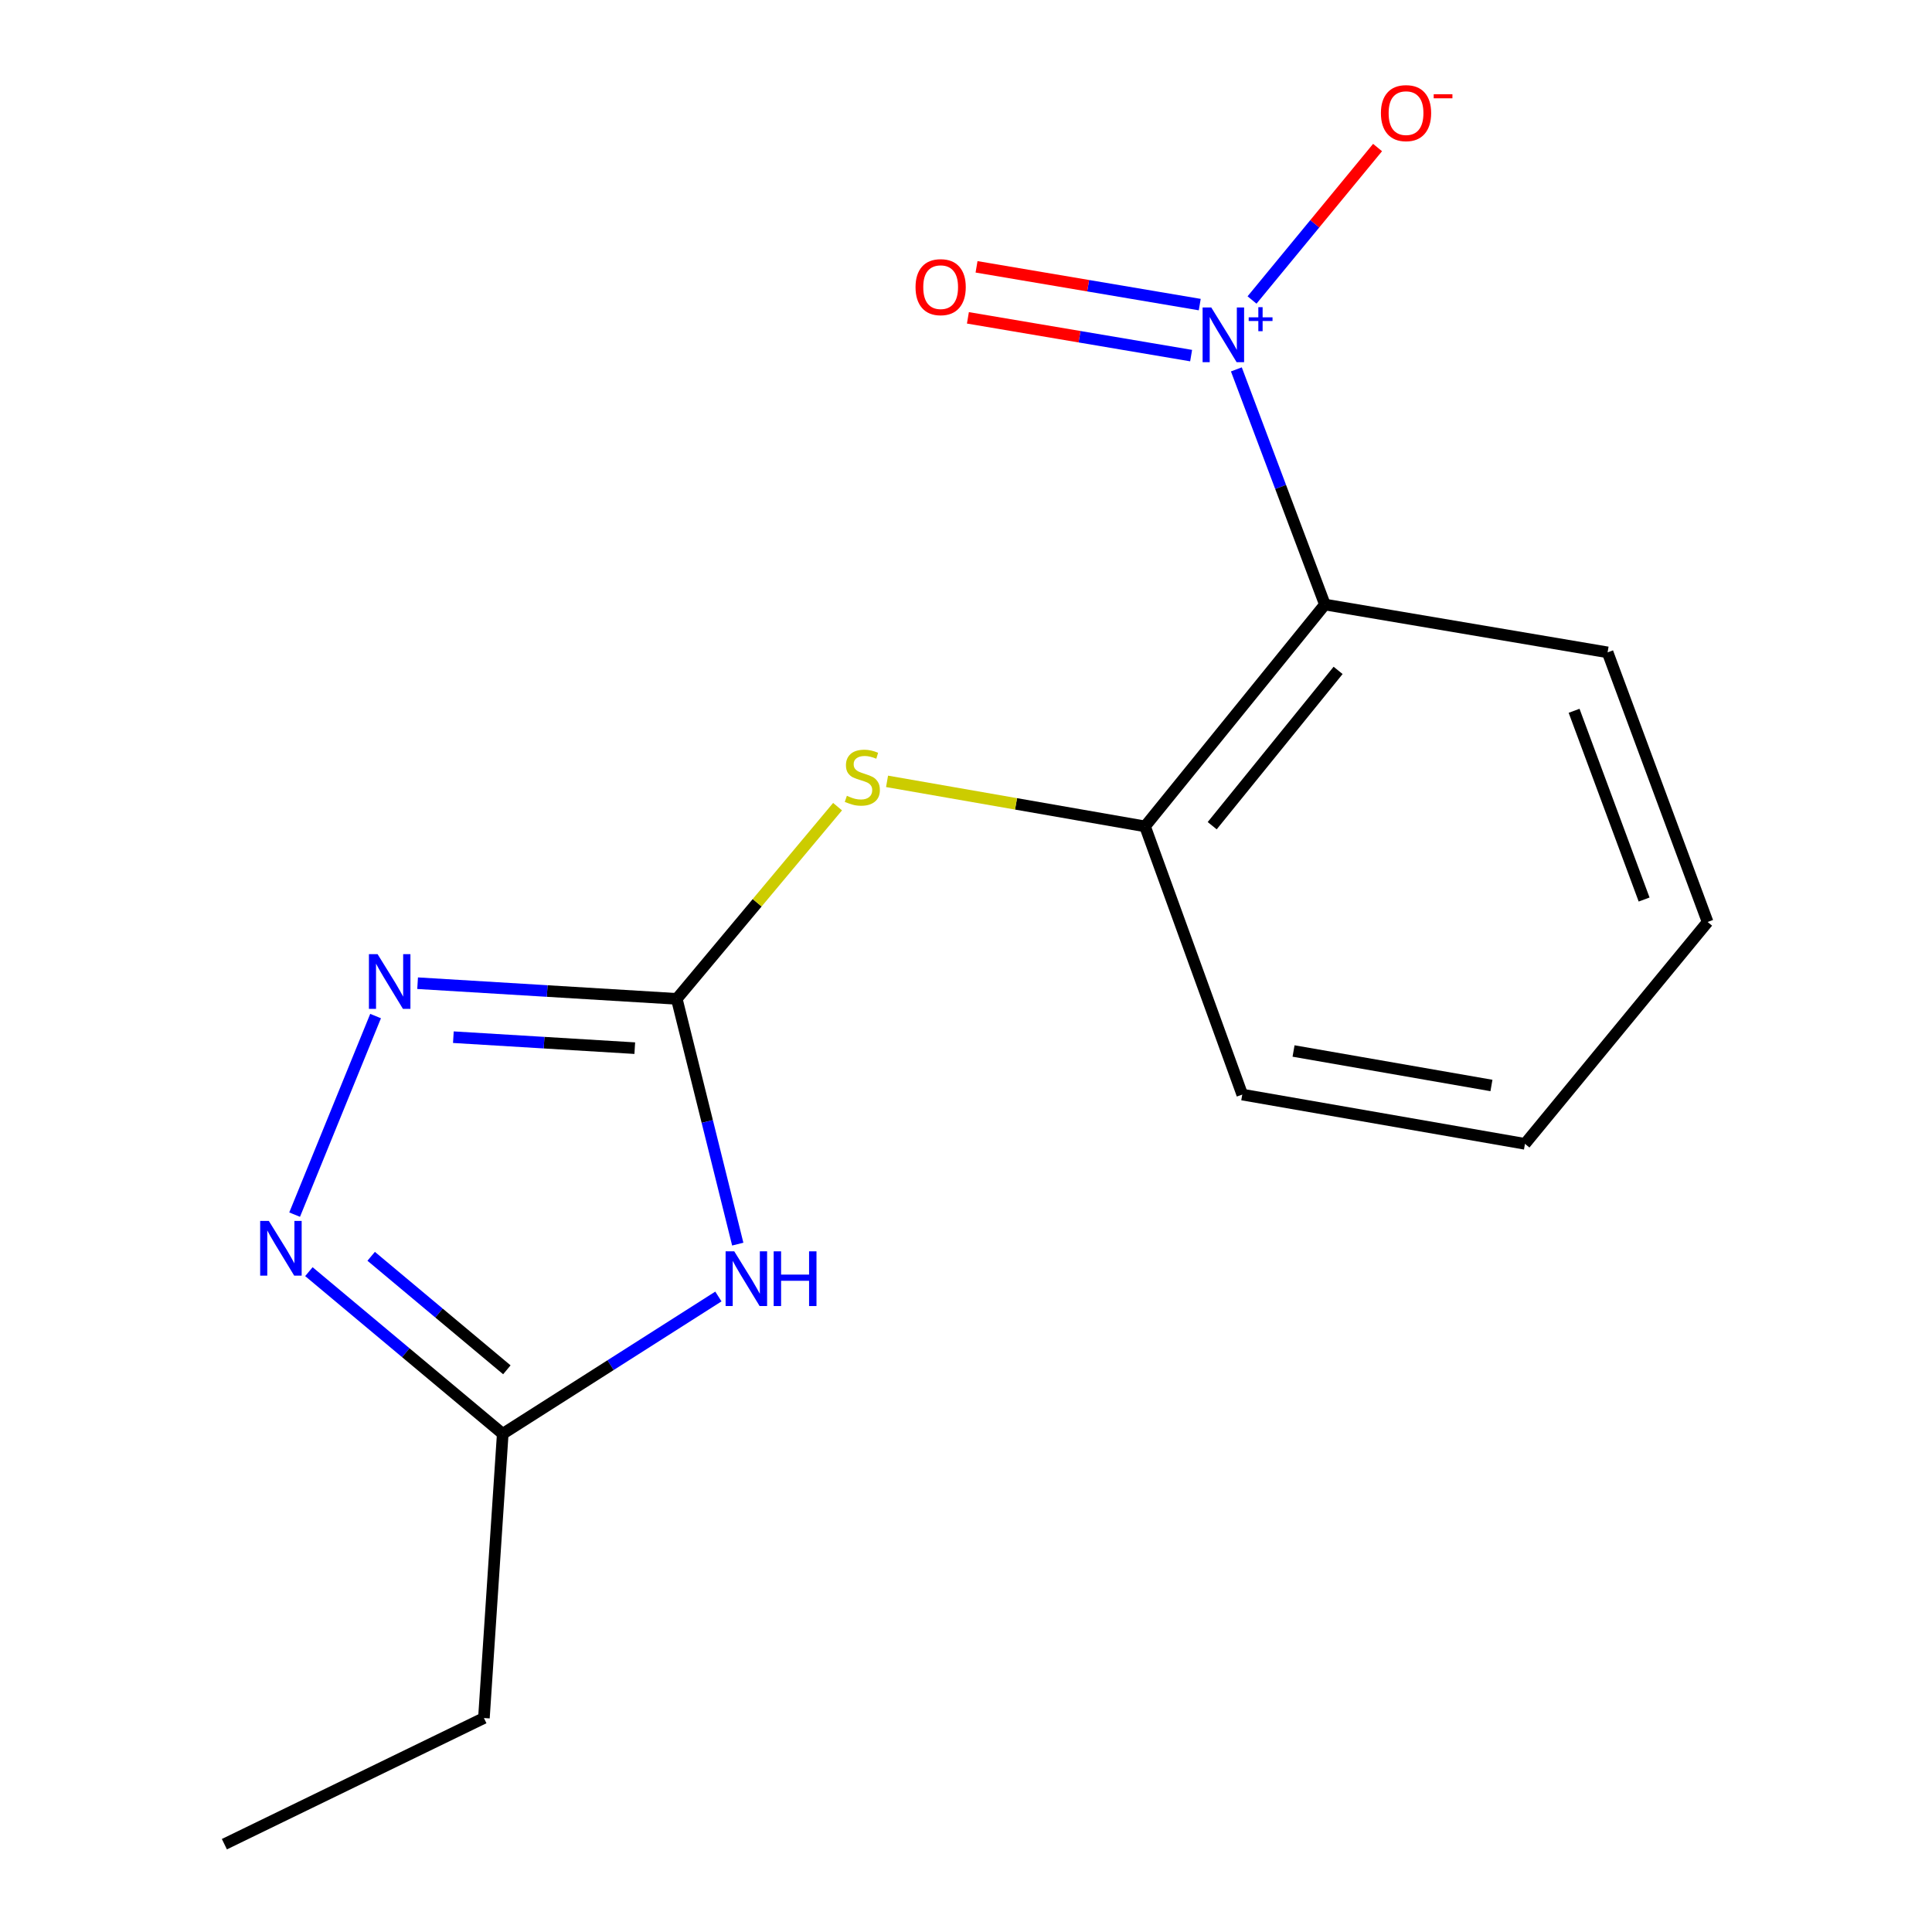 <?xml version='1.0' encoding='iso-8859-1'?>
<svg version='1.1' baseProfile='full'
              xmlns='http://www.w3.org/2000/svg'
                      xmlns:rdkit='http://www.rdkit.org/xml'
                      xmlns:xlink='http://www.w3.org/1999/xlink'
                  xml:space='preserve'
width='1000px' height='1000px' viewBox='0 0 1000 1000'>
<!-- END OF HEADER -->
<rect style='opacity:1.0;fill:#FFFFFF;stroke:none' width='1000' height='1000' x='0' y='0'> </rect>
<path class='bond-3' d='M 639.94,191.192 L 662.852,252.048' style='fill:none;fill-rule:evenodd;stroke:#0000FF;stroke-width:6px;stroke-linecap:butt;stroke-linejoin:miter;stroke-opacity:1' />
<path class='bond-3' d='M 662.852,252.048 L 685.764,312.904' style='fill:none;fill-rule:evenodd;stroke:#000000;stroke-width:6px;stroke-linecap:butt;stroke-linejoin:miter;stroke-opacity:1' />
<path class='bond-8' d='M 648.049,155.275 L 680.537,115.82' style='fill:none;fill-rule:evenodd;stroke:#0000FF;stroke-width:6px;stroke-linecap:butt;stroke-linejoin:miter;stroke-opacity:1' />
<path class='bond-8' d='M 680.537,115.82 L 713.025,76.365' style='fill:none;fill-rule:evenodd;stroke:#FF0000;stroke-width:6px;stroke-linecap:butt;stroke-linejoin:miter;stroke-opacity:1' />
<path class='bond-9' d='M 620.988,157.656 L 563.222,147.884' style='fill:none;fill-rule:evenodd;stroke:#0000FF;stroke-width:6px;stroke-linecap:butt;stroke-linejoin:miter;stroke-opacity:1' />
<path class='bond-9' d='M 563.222,147.884 L 505.456,138.111' style='fill:none;fill-rule:evenodd;stroke:#FF0000;stroke-width:6px;stroke-linecap:butt;stroke-linejoin:miter;stroke-opacity:1' />
<path class='bond-9' d='M 616.521,184.059 L 558.755,174.287' style='fill:none;fill-rule:evenodd;stroke:#0000FF;stroke-width:6px;stroke-linecap:butt;stroke-linejoin:miter;stroke-opacity:1' />
<path class='bond-9' d='M 558.755,174.287 L 500.989,164.514' style='fill:none;fill-rule:evenodd;stroke:#FF0000;stroke-width:6px;stroke-linecap:butt;stroke-linejoin:miter;stroke-opacity:1' />
<path class='bond-0' d='M 350.297,517.011 L 391.908,467.266' style='fill:none;fill-rule:evenodd;stroke:#000000;stroke-width:6px;stroke-linecap:butt;stroke-linejoin:miter;stroke-opacity:1' />
<path class='bond-0' d='M 391.908,467.266 L 433.518,417.522' style='fill:none;fill-rule:evenodd;stroke:#CCCC00;stroke-width:6px;stroke-linecap:butt;stroke-linejoin:miter;stroke-opacity:1' />
<path class='bond-1' d='M 350.297,517.011 L 366.081,580.484' style='fill:none;fill-rule:evenodd;stroke:#000000;stroke-width:6px;stroke-linecap:butt;stroke-linejoin:miter;stroke-opacity:1' />
<path class='bond-1' d='M 366.081,580.484 L 381.864,643.958' style='fill:none;fill-rule:evenodd;stroke:#0000FF;stroke-width:6px;stroke-linecap:butt;stroke-linejoin:miter;stroke-opacity:1' />
<path class='bond-2' d='M 350.297,517.011 L 283.227,512.955' style='fill:none;fill-rule:evenodd;stroke:#000000;stroke-width:6px;stroke-linecap:butt;stroke-linejoin:miter;stroke-opacity:1' />
<path class='bond-2' d='M 283.227,512.955 L 216.157,508.9' style='fill:none;fill-rule:evenodd;stroke:#0000FF;stroke-width:6px;stroke-linecap:butt;stroke-linejoin:miter;stroke-opacity:1' />
<path class='bond-2' d='M 328.56,542.523 L 281.611,539.684' style='fill:none;fill-rule:evenodd;stroke:#000000;stroke-width:6px;stroke-linecap:butt;stroke-linejoin:miter;stroke-opacity:1' />
<path class='bond-2' d='M 281.611,539.684 L 234.662,536.845' style='fill:none;fill-rule:evenodd;stroke:#0000FF;stroke-width:6px;stroke-linecap:butt;stroke-linejoin:miter;stroke-opacity:1' />
<path class='bond-5' d='M 371.836,671.067 L 316.028,706.602' style='fill:none;fill-rule:evenodd;stroke:#0000FF;stroke-width:6px;stroke-linecap:butt;stroke-linejoin:miter;stroke-opacity:1' />
<path class='bond-5' d='M 316.028,706.602 L 260.219,742.138' style='fill:none;fill-rule:evenodd;stroke:#000000;stroke-width:6px;stroke-linecap:butt;stroke-linejoin:miter;stroke-opacity:1' />
<path class='bond-4' d='M 194.402,525.913 L 152.498,628.69' style='fill:none;fill-rule:evenodd;stroke:#0000FF;stroke-width:6px;stroke-linecap:butt;stroke-linejoin:miter;stroke-opacity:1' />
<path class='bond-6' d='M 685.764,312.904 L 592.666,427.736' style='fill:none;fill-rule:evenodd;stroke:#000000;stroke-width:6px;stroke-linecap:butt;stroke-linejoin:miter;stroke-opacity:1' />
<path class='bond-6' d='M 692.6,346.993 L 627.431,427.375' style='fill:none;fill-rule:evenodd;stroke:#000000;stroke-width:6px;stroke-linecap:butt;stroke-linejoin:miter;stroke-opacity:1' />
<path class='bond-10' d='M 685.764,312.904 L 832.09,337.659' style='fill:none;fill-rule:evenodd;stroke:#000000;stroke-width:6px;stroke-linecap:butt;stroke-linejoin:miter;stroke-opacity:1' />
<path class='bond-17' d='M 159.884,658.209 L 210.052,700.173' style='fill:none;fill-rule:evenodd;stroke:#0000FF;stroke-width:6px;stroke-linecap:butt;stroke-linejoin:miter;stroke-opacity:1' />
<path class='bond-17' d='M 210.052,700.173 L 260.219,742.138' style='fill:none;fill-rule:evenodd;stroke:#000000;stroke-width:6px;stroke-linecap:butt;stroke-linejoin:miter;stroke-opacity:1' />
<path class='bond-17' d='M 192.116,650.259 L 227.233,679.634' style='fill:none;fill-rule:evenodd;stroke:#0000FF;stroke-width:6px;stroke-linecap:butt;stroke-linejoin:miter;stroke-opacity:1' />
<path class='bond-17' d='M 227.233,679.634 L 262.35,709.009' style='fill:none;fill-rule:evenodd;stroke:#000000;stroke-width:6px;stroke-linecap:butt;stroke-linejoin:miter;stroke-opacity:1' />
<path class='bond-11' d='M 260.219,742.138 L 250.475,889.252' style='fill:none;fill-rule:evenodd;stroke:#000000;stroke-width:6px;stroke-linecap:butt;stroke-linejoin:miter;stroke-opacity:1' />
<path class='bond-7' d='M 592.666,427.736 L 525.9,416.081' style='fill:none;fill-rule:evenodd;stroke:#000000;stroke-width:6px;stroke-linecap:butt;stroke-linejoin:miter;stroke-opacity:1' />
<path class='bond-7' d='M 525.9,416.081 L 459.134,404.427' style='fill:none;fill-rule:evenodd;stroke:#CCCC00;stroke-width:6px;stroke-linecap:butt;stroke-linejoin:miter;stroke-opacity:1' />
<path class='bond-12' d='M 592.666,427.736 L 642.994,566.55' style='fill:none;fill-rule:evenodd;stroke:#000000;stroke-width:6px;stroke-linecap:butt;stroke-linejoin:miter;stroke-opacity:1' />
<path class='bond-14' d='M 832.09,337.659 L 883.86,477.216' style='fill:none;fill-rule:evenodd;stroke:#000000;stroke-width:6px;stroke-linecap:butt;stroke-linejoin:miter;stroke-opacity:1' />
<path class='bond-14' d='M 814.749,367.906 L 850.989,465.596' style='fill:none;fill-rule:evenodd;stroke:#000000;stroke-width:6px;stroke-linecap:butt;stroke-linejoin:miter;stroke-opacity:1' />
<path class='bond-13' d='M 250.475,889.252 L 116.14,954.545' style='fill:none;fill-rule:evenodd;stroke:#000000;stroke-width:6px;stroke-linecap:butt;stroke-linejoin:miter;stroke-opacity:1' />
<path class='bond-16' d='M 642.994,566.55 L 789.32,592.048' style='fill:none;fill-rule:evenodd;stroke:#000000;stroke-width:6px;stroke-linecap:butt;stroke-linejoin:miter;stroke-opacity:1' />
<path class='bond-16' d='M 669.539,543.994 L 771.968,561.843' style='fill:none;fill-rule:evenodd;stroke:#000000;stroke-width:6px;stroke-linecap:butt;stroke-linejoin:miter;stroke-opacity:1' />
<path class='bond-15' d='M 883.86,477.216 L 789.32,592.048' style='fill:none;fill-rule:evenodd;stroke:#000000;stroke-width:6px;stroke-linecap:butt;stroke-linejoin:miter;stroke-opacity:1' />
<path  class='atom-0' d='M 626.945 159.142
L 636.225 174.142
Q 637.145 175.622, 638.625 178.302
Q 640.105 180.982, 640.185 181.142
L 640.185 159.142
L 643.945 159.142
L 643.945 187.462
L 640.065 187.462
L 630.105 171.062
Q 628.945 169.142, 627.705 166.942
Q 626.505 164.742, 626.145 164.062
L 626.145 187.462
L 622.465 187.462
L 622.465 159.142
L 626.945 159.142
' fill='#0000FF'/>
<path  class='atom-0' d='M 646.321 164.247
L 651.31 164.247
L 651.31 158.994
L 653.528 158.994
L 653.528 164.247
L 658.65 164.247
L 658.65 166.148
L 653.528 166.148
L 653.528 171.428
L 651.31 171.428
L 651.31 166.148
L 646.321 166.148
L 646.321 164.247
' fill='#0000FF'/>
<path  class='atom-2' d='M 380.053 647.689
L 389.333 662.689
Q 390.253 664.169, 391.733 666.849
Q 393.213 669.529, 393.293 669.689
L 393.293 647.689
L 397.053 647.689
L 397.053 676.009
L 393.173 676.009
L 383.213 659.609
Q 382.053 657.689, 380.813 655.489
Q 379.613 653.289, 379.253 652.609
L 379.253 676.009
L 375.573 676.009
L 375.573 647.689
L 380.053 647.689
' fill='#0000FF'/>
<path  class='atom-2' d='M 400.453 647.689
L 404.293 647.689
L 404.293 659.729
L 418.773 659.729
L 418.773 647.689
L 422.613 647.689
L 422.613 676.009
L 418.773 676.009
L 418.773 662.929
L 404.293 662.929
L 404.293 676.009
L 400.453 676.009
L 400.453 647.689
' fill='#0000FF'/>
<path  class='atom-3' d='M 195.435 493.865
L 204.715 508.865
Q 205.635 510.345, 207.115 513.025
Q 208.595 515.705, 208.675 515.865
L 208.675 493.865
L 212.435 493.865
L 212.435 522.185
L 208.555 522.185
L 198.595 505.785
Q 197.435 503.865, 196.195 501.665
Q 194.995 499.465, 194.635 498.785
L 194.635 522.185
L 190.955 522.185
L 190.955 493.865
L 195.435 493.865
' fill='#0000FF'/>
<path  class='atom-5' d='M 139.142 631.935
L 148.422 646.935
Q 149.342 648.415, 150.822 651.095
Q 152.302 653.775, 152.382 653.935
L 152.382 631.935
L 156.142 631.935
L 156.142 660.255
L 152.262 660.255
L 142.302 643.855
Q 141.142 641.935, 139.902 639.735
Q 138.702 637.535, 138.342 636.855
L 138.342 660.255
L 134.662 660.255
L 134.662 631.935
L 139.142 631.935
' fill='#0000FF'/>
<path  class='atom-8' d='M 438.34 411.913
Q 438.66 412.033, 439.98 412.593
Q 441.3 413.153, 442.74 413.513
Q 444.22 413.833, 445.66 413.833
Q 448.34 413.833, 449.9 412.553
Q 451.46 411.233, 451.46 408.953
Q 451.46 407.393, 450.66 406.433
Q 449.9 405.473, 448.7 404.953
Q 447.5 404.433, 445.5 403.833
Q 442.98 403.073, 441.46 402.353
Q 439.98 401.633, 438.9 400.113
Q 437.86 398.593, 437.86 396.033
Q 437.86 392.473, 440.26 390.273
Q 442.7 388.073, 447.5 388.073
Q 450.78 388.073, 454.5 389.633
L 453.58 392.713
Q 450.18 391.313, 447.62 391.313
Q 444.86 391.313, 443.34 392.473
Q 441.82 393.593, 441.86 395.553
Q 441.86 397.073, 442.62 397.993
Q 443.42 398.913, 444.54 399.433
Q 445.7 399.953, 447.62 400.553
Q 450.18 401.353, 451.7 402.153
Q 453.22 402.953, 454.3 404.593
Q 455.42 406.193, 455.42 408.953
Q 455.42 412.873, 452.78 414.993
Q 450.18 417.073, 445.82 417.073
Q 443.3 417.073, 441.38 416.513
Q 439.5 415.993, 437.26 415.073
L 438.34 411.913
' fill='#CCCC00'/>
<path  class='atom-9' d='M 714.76 58.55
Q 714.76 51.75, 718.12 47.95
Q 721.48 44.15, 727.76 44.15
Q 734.04 44.15, 737.4 47.95
Q 740.76 51.75, 740.76 58.55
Q 740.76 65.43, 737.36 69.35
Q 733.96 73.23, 727.76 73.23
Q 721.52 73.23, 718.12 69.35
Q 714.76 65.47, 714.76 58.55
M 727.76 70.03
Q 732.08 70.03, 734.4 67.15
Q 736.76 64.23, 736.76 58.55
Q 736.76 52.99, 734.4 50.19
Q 732.08 47.35, 727.76 47.35
Q 723.44 47.35, 721.08 50.15
Q 718.76 52.95, 718.76 58.55
Q 718.76 64.27, 721.08 67.15
Q 723.44 70.03, 727.76 70.03
' fill='#FF0000'/>
<path  class='atom-9' d='M 742.08 48.773
L 751.769 48.773
L 751.769 50.885
L 742.08 50.885
L 742.08 48.773
' fill='#FF0000'/>
<path  class='atom-10' d='M 473.879 148.628
Q 473.879 141.828, 477.239 138.028
Q 480.599 134.228, 486.879 134.228
Q 493.159 134.228, 496.519 138.028
Q 499.879 141.828, 499.879 148.628
Q 499.879 155.508, 496.479 159.428
Q 493.079 163.308, 486.879 163.308
Q 480.639 163.308, 477.239 159.428
Q 473.879 155.548, 473.879 148.628
M 486.879 160.108
Q 491.199 160.108, 493.519 157.228
Q 495.879 154.308, 495.879 148.628
Q 495.879 143.068, 493.519 140.268
Q 491.199 137.428, 486.879 137.428
Q 482.559 137.428, 480.199 140.228
Q 477.879 143.028, 477.879 148.628
Q 477.879 154.348, 480.199 157.228
Q 482.559 160.108, 486.879 160.108
' fill='#FF0000'/>
</svg>
